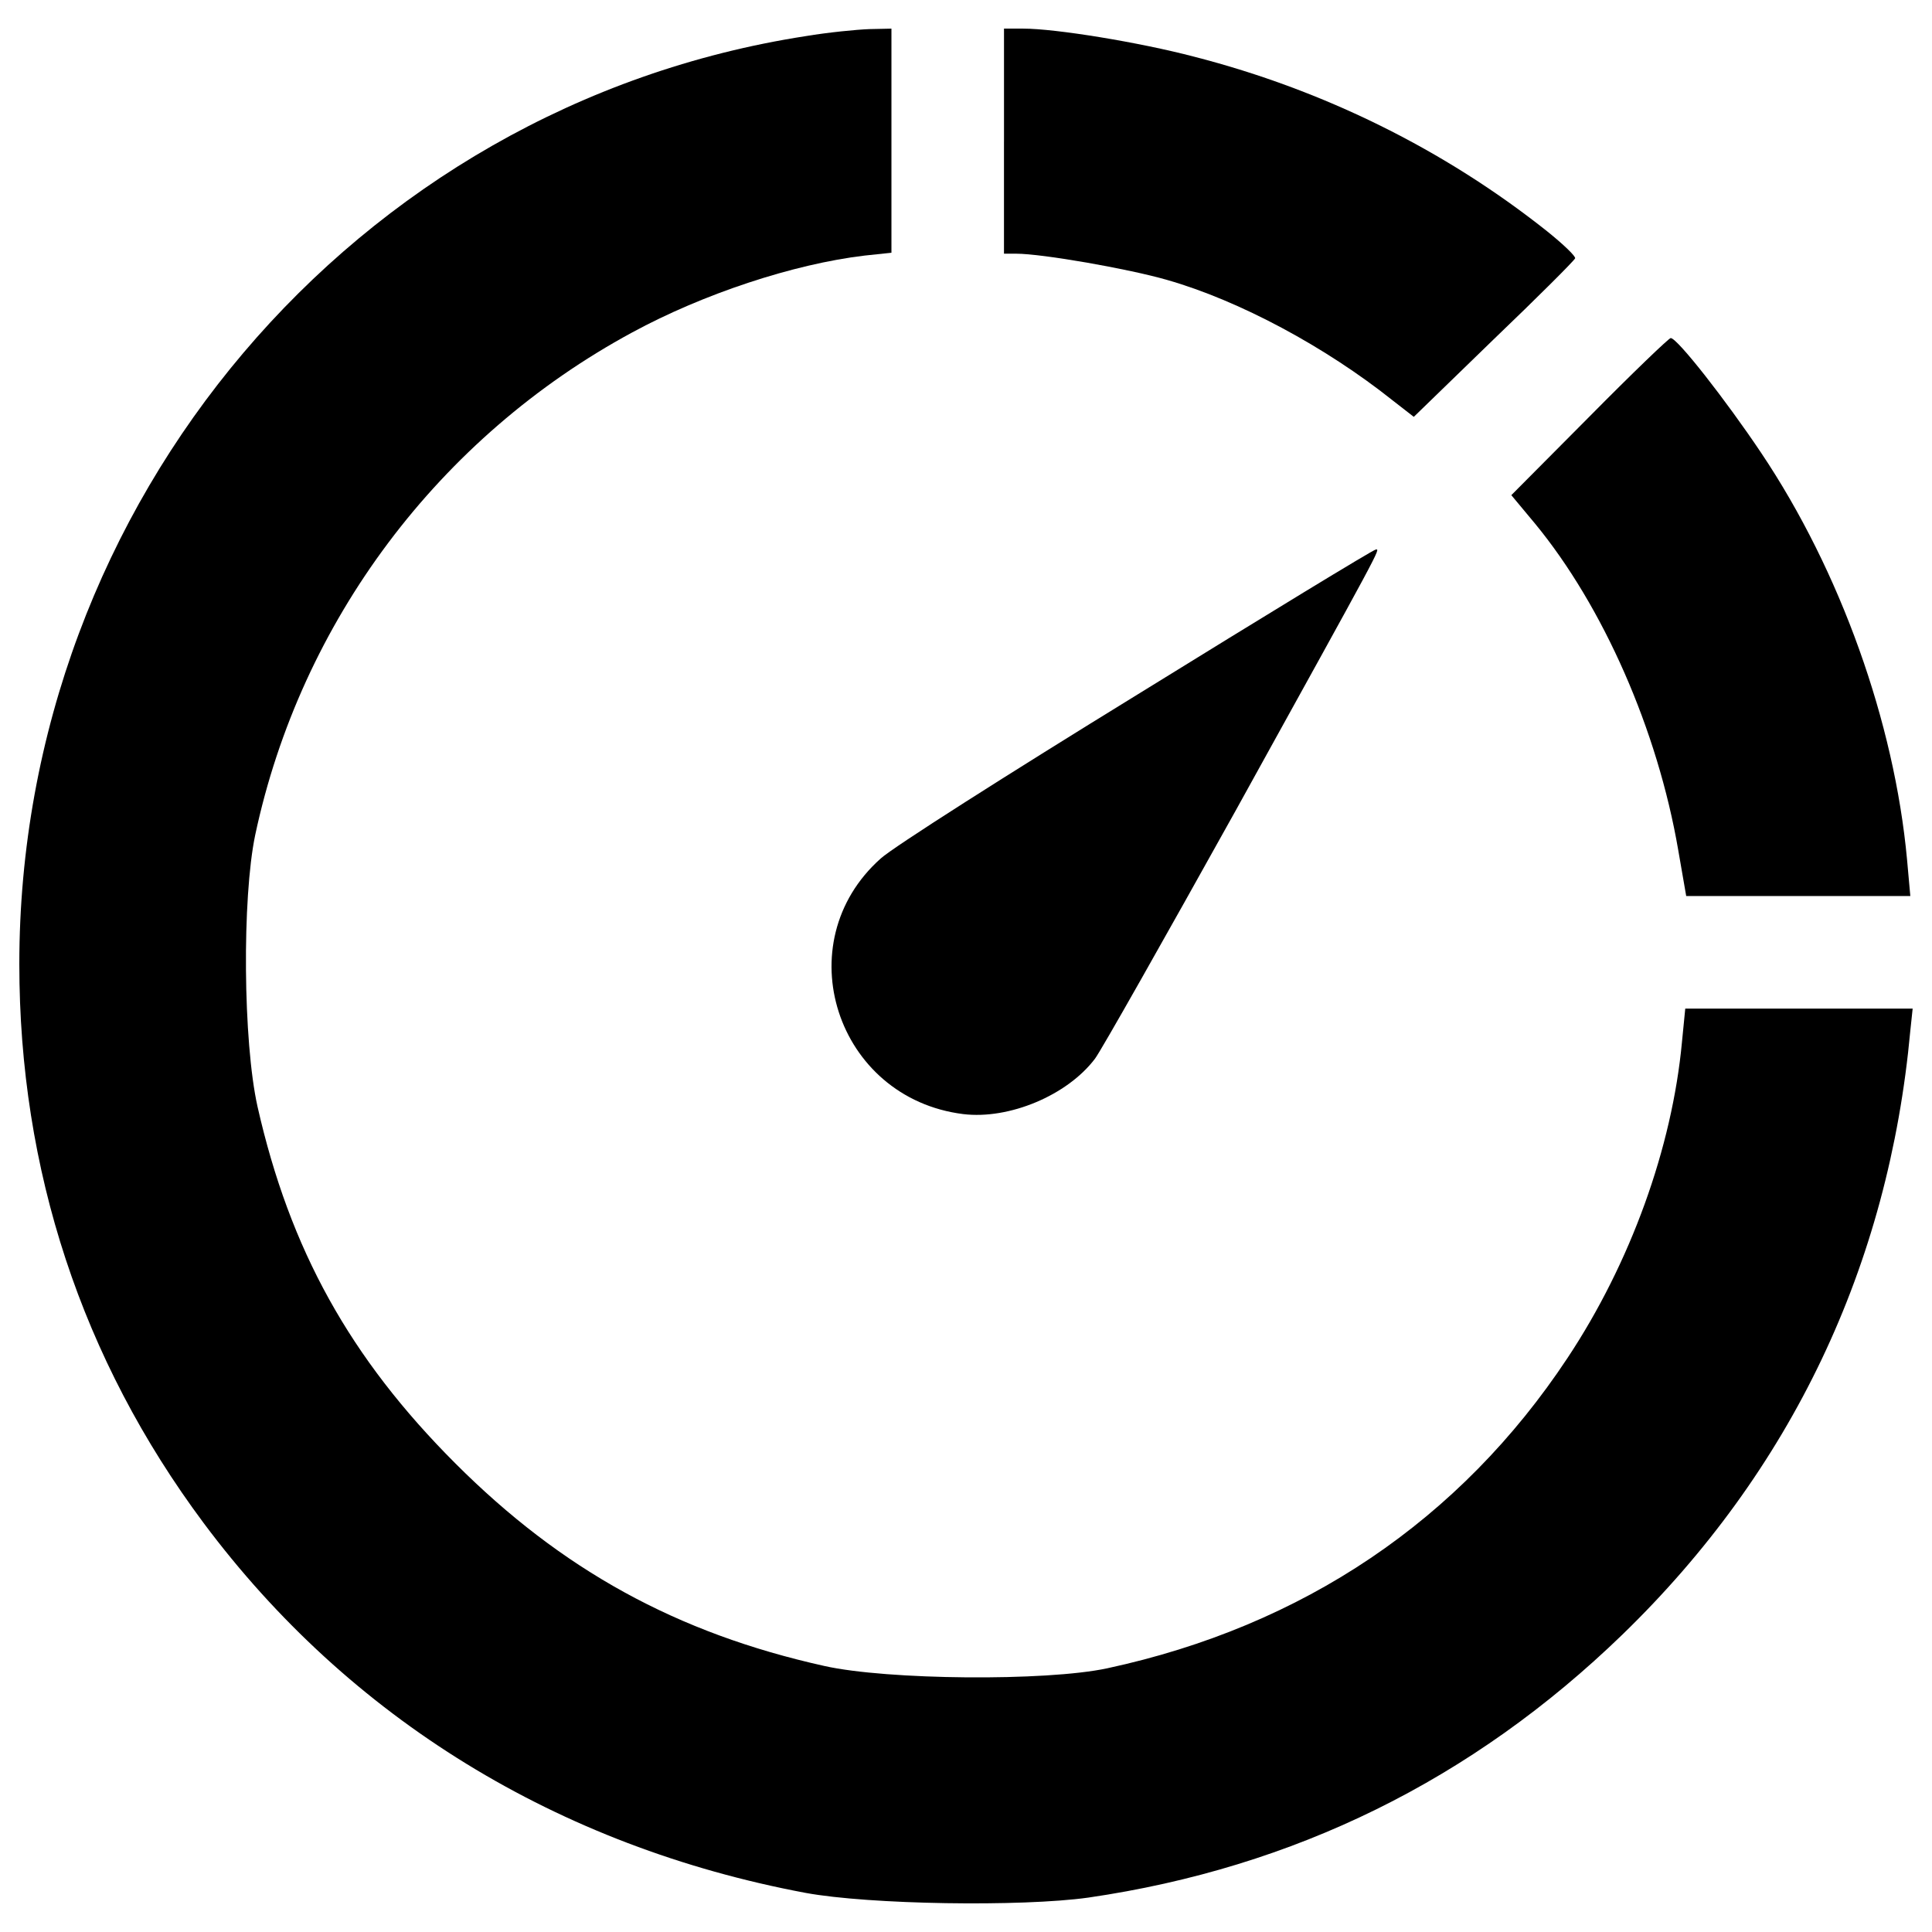 <?xml version="1.0" encoding="utf-8"?>
<!-- Svg Vector Icons : http://www.onlinewebfonts.com/icon -->
<!DOCTYPE svg PUBLIC "-//W3C//DTD SVG 1.1//EN" "http://www.w3.org/Graphics/SVG/1.1/DTD/svg11.dtd">
<svg version="1.1" xmlns="http://www.w3.org/2000/svg" xmlns:xlink="http://www.w3.org/1999/xlink" x="0px" y="0px" viewBox="0 0 1000 1000" enable-background="new 0 0 1000 1000" xml:space="preserve">
<g><g transform="translate(0,511) scale(0.1,-0.1)"><path d="M4170,4923C1835.3,4561.4,100,2513.1,100,120.1c0-1065.4,322.8-2045.9,953.8-2892.9c754.8-1012,1834.8-1674.6,3116.2-1914.8c330.1-60.7,1116.4-72.8,1463.4-24.3c1065.4,155.3,1987.7,609.2,2764.3,1361.5c873.7,847,1378.5,1907.6,1490.1,3125.9l12.1,114.1h-589.7h-587.3l-17-172.3c-51-548.5-267-1145.5-592.2-1635.8C7558-2758.2,6745-3306.7,5730.5-3525.2c-317.9-67.9-1138.2-60.7-1463.4,12.1c-764.5,169.9-1359.1,497.5-1910,1048.4C1811-1918.5,1500.4-1357.9,1332.9-617.7c-75.2,337.4-80.1,1080-12.1,1405.2C1556.2,1894.2,2272.1,2848,3272,3389.2c366.5,199,834.9,354.3,1203.8,398l138.3,14.6v580v580l-114.1-2.4C4434.5,4957,4286.5,4942.5,4170,4923z"/><path d="M5196.6,4379.4v-582.5h63.1c133.5,0,580-77.7,781.5-135.9c373.8-106.8,820.3-347,1167.4-623.7l109.2-84.9l412.6,400.4c228.1,218.4,417.4,407.7,422.3,419.9c4.9,9.7-60.7,72.8-145.6,140.8c-531.5,422.3-1155.2,730.5-1825.1,902.8c-286.4,75.2-718.4,145.6-885.8,145.6h-99.5V4379.4z"/><path d="M8227.9,2954.8l-405.3-407.7l121.3-145.6c354.3-429.6,635.9-1070.3,742.6-1691.6l41.3-237.8h580h580l-17,189.3c-65.5,708.7-344.6,1492.6-754.8,2104.2c-182,271.8-434.4,594.6-468.4,594.6C8638,3360.1,8448.7,3178.1,8227.9,2954.8z"/><path d="M5888.3,1515.6c-667.4-410.2-1266.9-791.2-1330-849.4C4068.1,229.3,4327.7-574,4985.4-656.5c237.8-29.1,538.8,97.1,682,286.4c31.5,41.3,359.2,621.3,728.1,1283.9c762.1,1378.5,749.9,1354.2,725.6,1351.8C7109,2265.5,6555.7,1928.2,5888.3,1515.6z"/></g></g>
</svg>